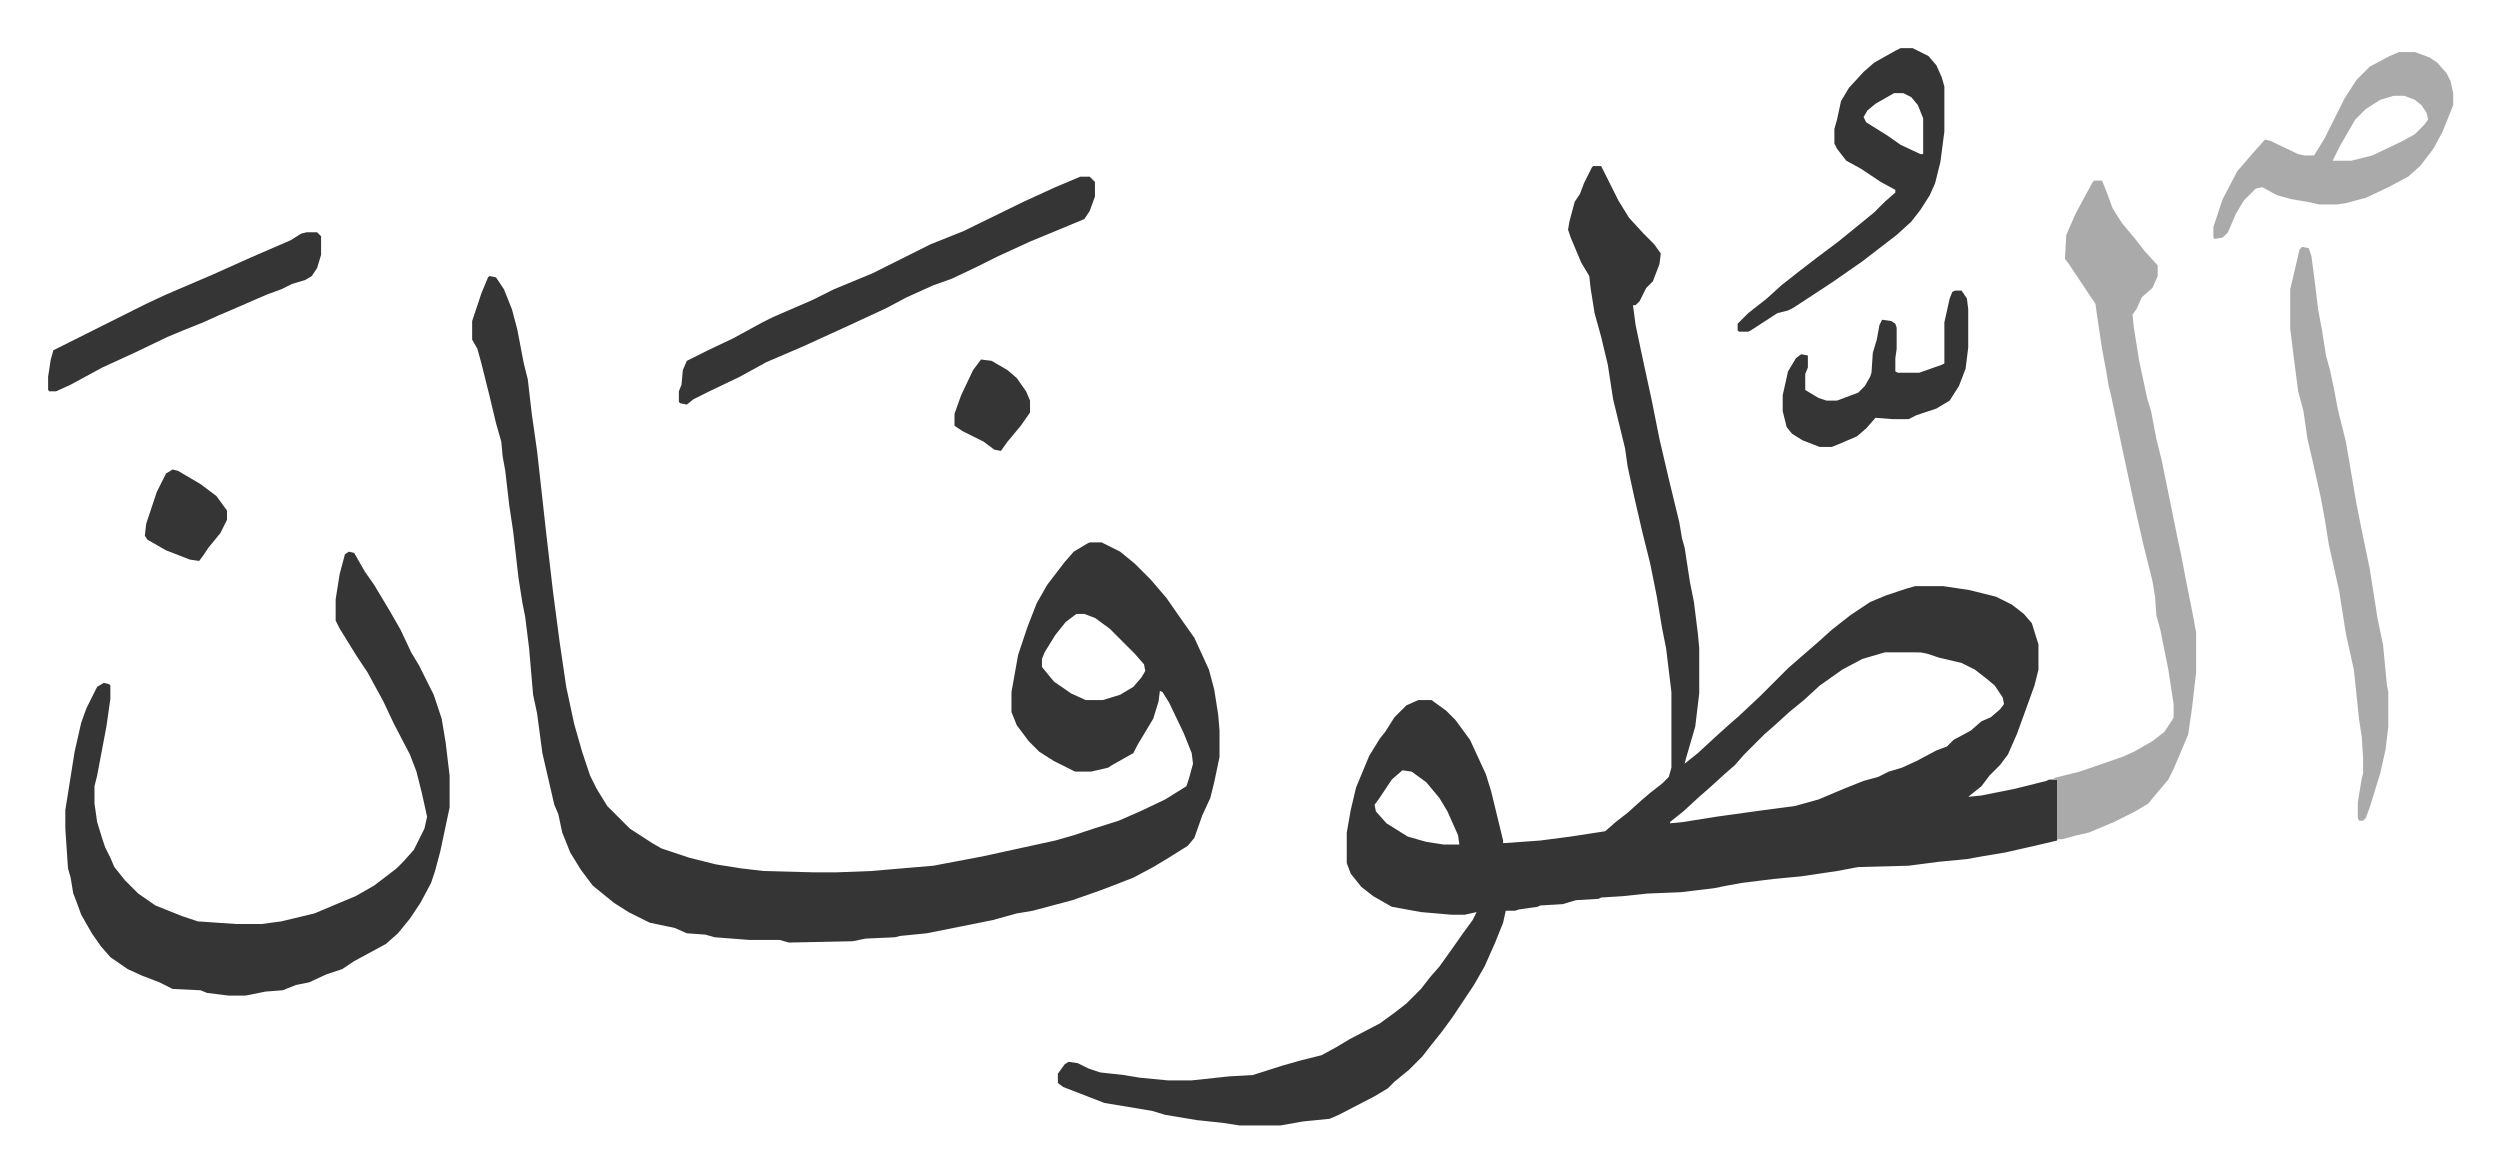 <svg xmlns="http://www.w3.org/2000/svg" viewBox="-36.3 302.7 1886.6 884.6">
    <path fill="#353535" id="rule_normal" d="M1166 428h6l8 16 5 10 8 13 11 12 8 8 5 7-1 8-5 13-5 5-5 10-3 3h-2l2 15 4 19 3 14 5 23 6 30 7 30 8 33 2 12 2 7 4 26 3 15 3 24 1 11v34l-3 25-7 24-1 4 10-8 13-12 10-9 8-7 16-15 21-21 8-7 15-13 10-9 14-11 15-10 12-5 15-5 7-2h21l20 3 20 5 12 6 9 7 6 7 5 16v19l-3 12-13 36-7 16-6 8-8 8-6 8-10 8 10-1 25-5 24-6 2-1h6l1 7v34l-1 5-17 4-22 5-18 3-11 2-21 2-23 3-38 1-16 3-27 4-21 2-24 3-11 2-10 2-25 3-25 1-19 2-16 1-2 1-17 1-10 3-17 1-2 1-14 2-3 1h-7l-2 9-6 15-8 18-8 14-16 24-8 11-8 10-7 9-10 10-11 9-5 5-10 6-27 14-7 3-20 2-17 3h-31l-13-2-19-2-24-4-10-3-36-6-18-7-13-5-4-3v-7l5-7 3-2 7 1 8 4 9 3 18 2 12 2 21 2h18l28-3 18-1 22-7 14-4 16-4 11-6 10-6 23-12 11-8 9-7 11-11 7-9 7-8 10-14 7-10 8-11 3-6-9 2h-10l-23-2-11-2-11-2-14-8-9-7-8-10-3-8v-23l3-17 4-17 10-24 8-13 4-5 7-11 9-9 9-4h10l11 8 7 7 11 15 12 26 4 13 9 37v2l28-2 23-3 26-4 8-7 9-7 10-9 7-6 9-7 5-5 2-7v-57l-4-33-3-15-4-24-2-10-3-15-6-24-6-26-5-23-2-14-9-37-4-26-5-21-5-18-3-19-1-9-6-10-8-19-2-6 1-6 4-15 4-6 3-8 6-12zm220 367-17 5-15 8-17 12-12 11-11 9-11 10-8 7-15 15-7 8-8 7-11 10-8 7-12 11-10 8v1l10-1 25-4 36-5 23-3 18-5 19-8 15-6 11-3 8-4 10-3 11-5 15-8 8-3 5-5 13-7 8-7 7-3 7-6 3-4-1-5-6-9-6-5-9-7-10-5-17-4-9-3-5-1zm-364 89-8 7-10 15-3 4 1 5 8 9 16 10 14 4 13 2h12l-1-7-8-18-6-10-10-12-11-8zM333 511l5 1 6 9 6 15 4 15 5 26 3 12 3 26 4 28 7 63 5 43 5 38 5 34 6 28 6 21 3 9 3 9 5 10 8 13 17 17 17 11 7 4 21 7 20 5 19 3 17 2 38 1h17l26-1 47-4 37-7 55-12 14-4 15-5 19-6 16-7 19-9 16-10 2-6 3-11-1-8-6-15-11-23-5-8-2-1-1 8-4 13-6 10-6 10-3 6-16 9-3 2-13 3h-12l-16-8-11-7-8-8-9-12-4-10v-15l5-28 7-21 7-18 8-14 13-17 7-8 10-6 2-1h9l14 7 11 9 7 7 5 5 12 14 9 13 12 17 11 24 4 15 3 19 1 12v20l-4 19-3 12-6 13-6 17-5 6-16 10-10 6-15 8-18 7-8 3-20 7-30 8-12 2-18 5-15 3-15 3-20 4-20 2-4 1-22 1-10 2-48 1-7-2h-23l-26-2-7-2-14-1-9-4-19-4-16-8-11-7-16-13-9-12-8-13-6-15-3-14-3-7-9-39-4-30-3-14-3-35-3-24-2-10-3-19-4-35-3-20-3-26-2-11-1-11-4-14-5-21-6-24-3-11-4-7v-14l3-9 4-12 5-12zm443 255-8 6-8 10-8 13-2 5v6l9 11 13 9 11 5h13l13-4 10-6 6-7 3-5-1-5-7-8-19-19-11-8-8-3zm-549-47 4 1 8 14 7 10 12 20 8 14 8 17 6 10 11 22 6 18 3 18 3 25v24l-7 33-4 15-3 9-8 15-8 12-9 11-9 8-24 13-9 6-12 4-13 6-10 2-10 4-13 1-15 3h-13l-16-2-5-2-21-1-10-5-13-5-11-5-13-9-7-8-7-10-8-14-4-11-2-5-2-12-2-7-2-30v-14l7-44 5-22 4-11 8-16 5-3 4 1 1 1v10l-3 21-7 37-2 8v13l2 14 4 13 2 6 4 8 3 7 8 10 10 10 13 9 20 8 12 4 29 2h19l15-2 25-6 19-8 12-5 14-8 17-13 5-5 8-9 8-16 2-9-4-18-4-16-5-13-12-23-8-17-12-22-8-12-13-21-3-6v-16l3-19 4-15z"/>
    <path fill="#aaa" id="rule_hamzat_wasl" d="M1544 439h6l4 10 4 11 7 11 10 12 7 9 10 11v8l-4 9-8 7-4 9-3 4 1 10 4 25 6 28 3 10 4 21 4 16 12 59 3 14 3 16 5 25 3 16v30l-3 26-3 21-11 26-4 8-11 13-4 5-10 6-16 8-19 8-9 2-11 3h-4v-45l-3-1 20-5 32-11 9-4 14-8 9-7 6-9 1-2v-10l-4-26-6-30-3-11-1-14-2-12-3-12-4-16-7-31-12-56-5-24-2-8-2-12-3-16-3-20-2-14-16-24-4-6-3-4 1-18 7-16 7-13 6-11z"/>
    <path fill="#353535" id="rule_normal" d="M779 436h7l4 4v11l-4 11-4 6-12 5-29 12-24 11-16 8-19 9-14 5-20 9-15 8-28 13-35 16-28 12-20 11-23 11-12 6-5 4-5-1-1-1v-8l2-5 1-11 3-7 16-8 19-9 22-12 8-4 30-13 16-8 29-12 44-22 25-10 45-22 24-11z"/>
    <path fill="#aaa" id="rule_hamzat_wasl" d="m1701 489 5 1 2 6 3 23 2 17 3 16 3 19 3 11 3 14 3 16 6 24 8 47 4 20 6 29 6 38 4 19 3 31 1 5v26l-2 17-4 18-8 26-3 8-2 2h-3l-1-2v-12l3-18 1-4v-11l-1-16-2-13-4-38-6-27-5-32-8-36-3-19-3-16-6-27-4-17-3-21-4-15-3-23-3-24v-30l4-17 3-13z"/>
    <path fill="#353535" id="rule_normal" d="M1398 339h9l12 6 6 7 4 9 2 7v34l-3 23-4 16-4 9-7 11-7 9-11 10-13 10-13 10-23 16-29 19-4 2-8 2-20 13-2 1h-7l-1-1v-5l8-8 14-11 11-10 14-11 13-10 16-12 16-13 11-9 8-8 8-7v-2l-11-6-15-10-11-6-7-9-2-4v-11l2-7 3-14 6-10 11-12 8-7 16-9zm-5 34-14 8-6 5-3 5 2 4 16 10 10 7 15 7h2v-27l-4-10-5-6-6-3z"/>
    <path fill="#aaa" id="rule_hamzat_wasl" d="M1774 342h12l11 4 6 4 7 8 3 6 2 9v9l-8 20-7 13-10 13-9 8-15 8-17 8-15 4-7 1h-13l-9-2-12-2-11-3-11-6-5 1-9 9-6 10-6 14-4 4-6 1-1-1v-8l7-21 11-21 12-14 9-10 4 1 21 10 5 1h7l8-13 15-30 9-14 10-10 15-8zm-4 33-10 3-11 7-8 8-11 19-6 12h14l16-4 23-11 9-5 7-7 3-4-1-5-4-6-5-4-8-3z"/>
    <path fill="#353535" id="rule_normal" d="M195 478h8l3 3v14l-3 10-4 6-5 3-10 3-8 4-11 4-23 10-14 6-11 5-15 6-12 5-25 12-24 11-24 13-11 5H1l-1-1v-10l2-13 2-7 8-4 16-8 30-15 16-8 15-7 35-15 29-13 30-13 8-5zm1244 44h5l4 6 1 8v29l-2 16-5 13-7 11-10 6-15 5-6 3h-12l-13-1-7 8-7 6-14 6-5 2h-9l-13-5-8-5-4-5-3-12v-12l4-18 6-10 4-3 5 1v9l-2 5v12l10 6 6 2h8l16-6 5-5 4-7 1-3 1-15 3-10 2-11 2-4 7 1 3 2 1 3v16l-1 7v10l2 1h16l17-6 2-1v-31l4-18 2-5zM94 657l4 1 17 10 12 9 8 11v7l-5 10-9 11-4 6-3 4-7-1-18-7-14-8-2-3 1-9 5-15 3-9 7-14zm610-83 8 1 12 7 7 6 7 10 3 7v9l-7 10-10 12-5 7-5-1-8-6-16-8-6-4v-9l5-14 9-19z"/>
</svg>
